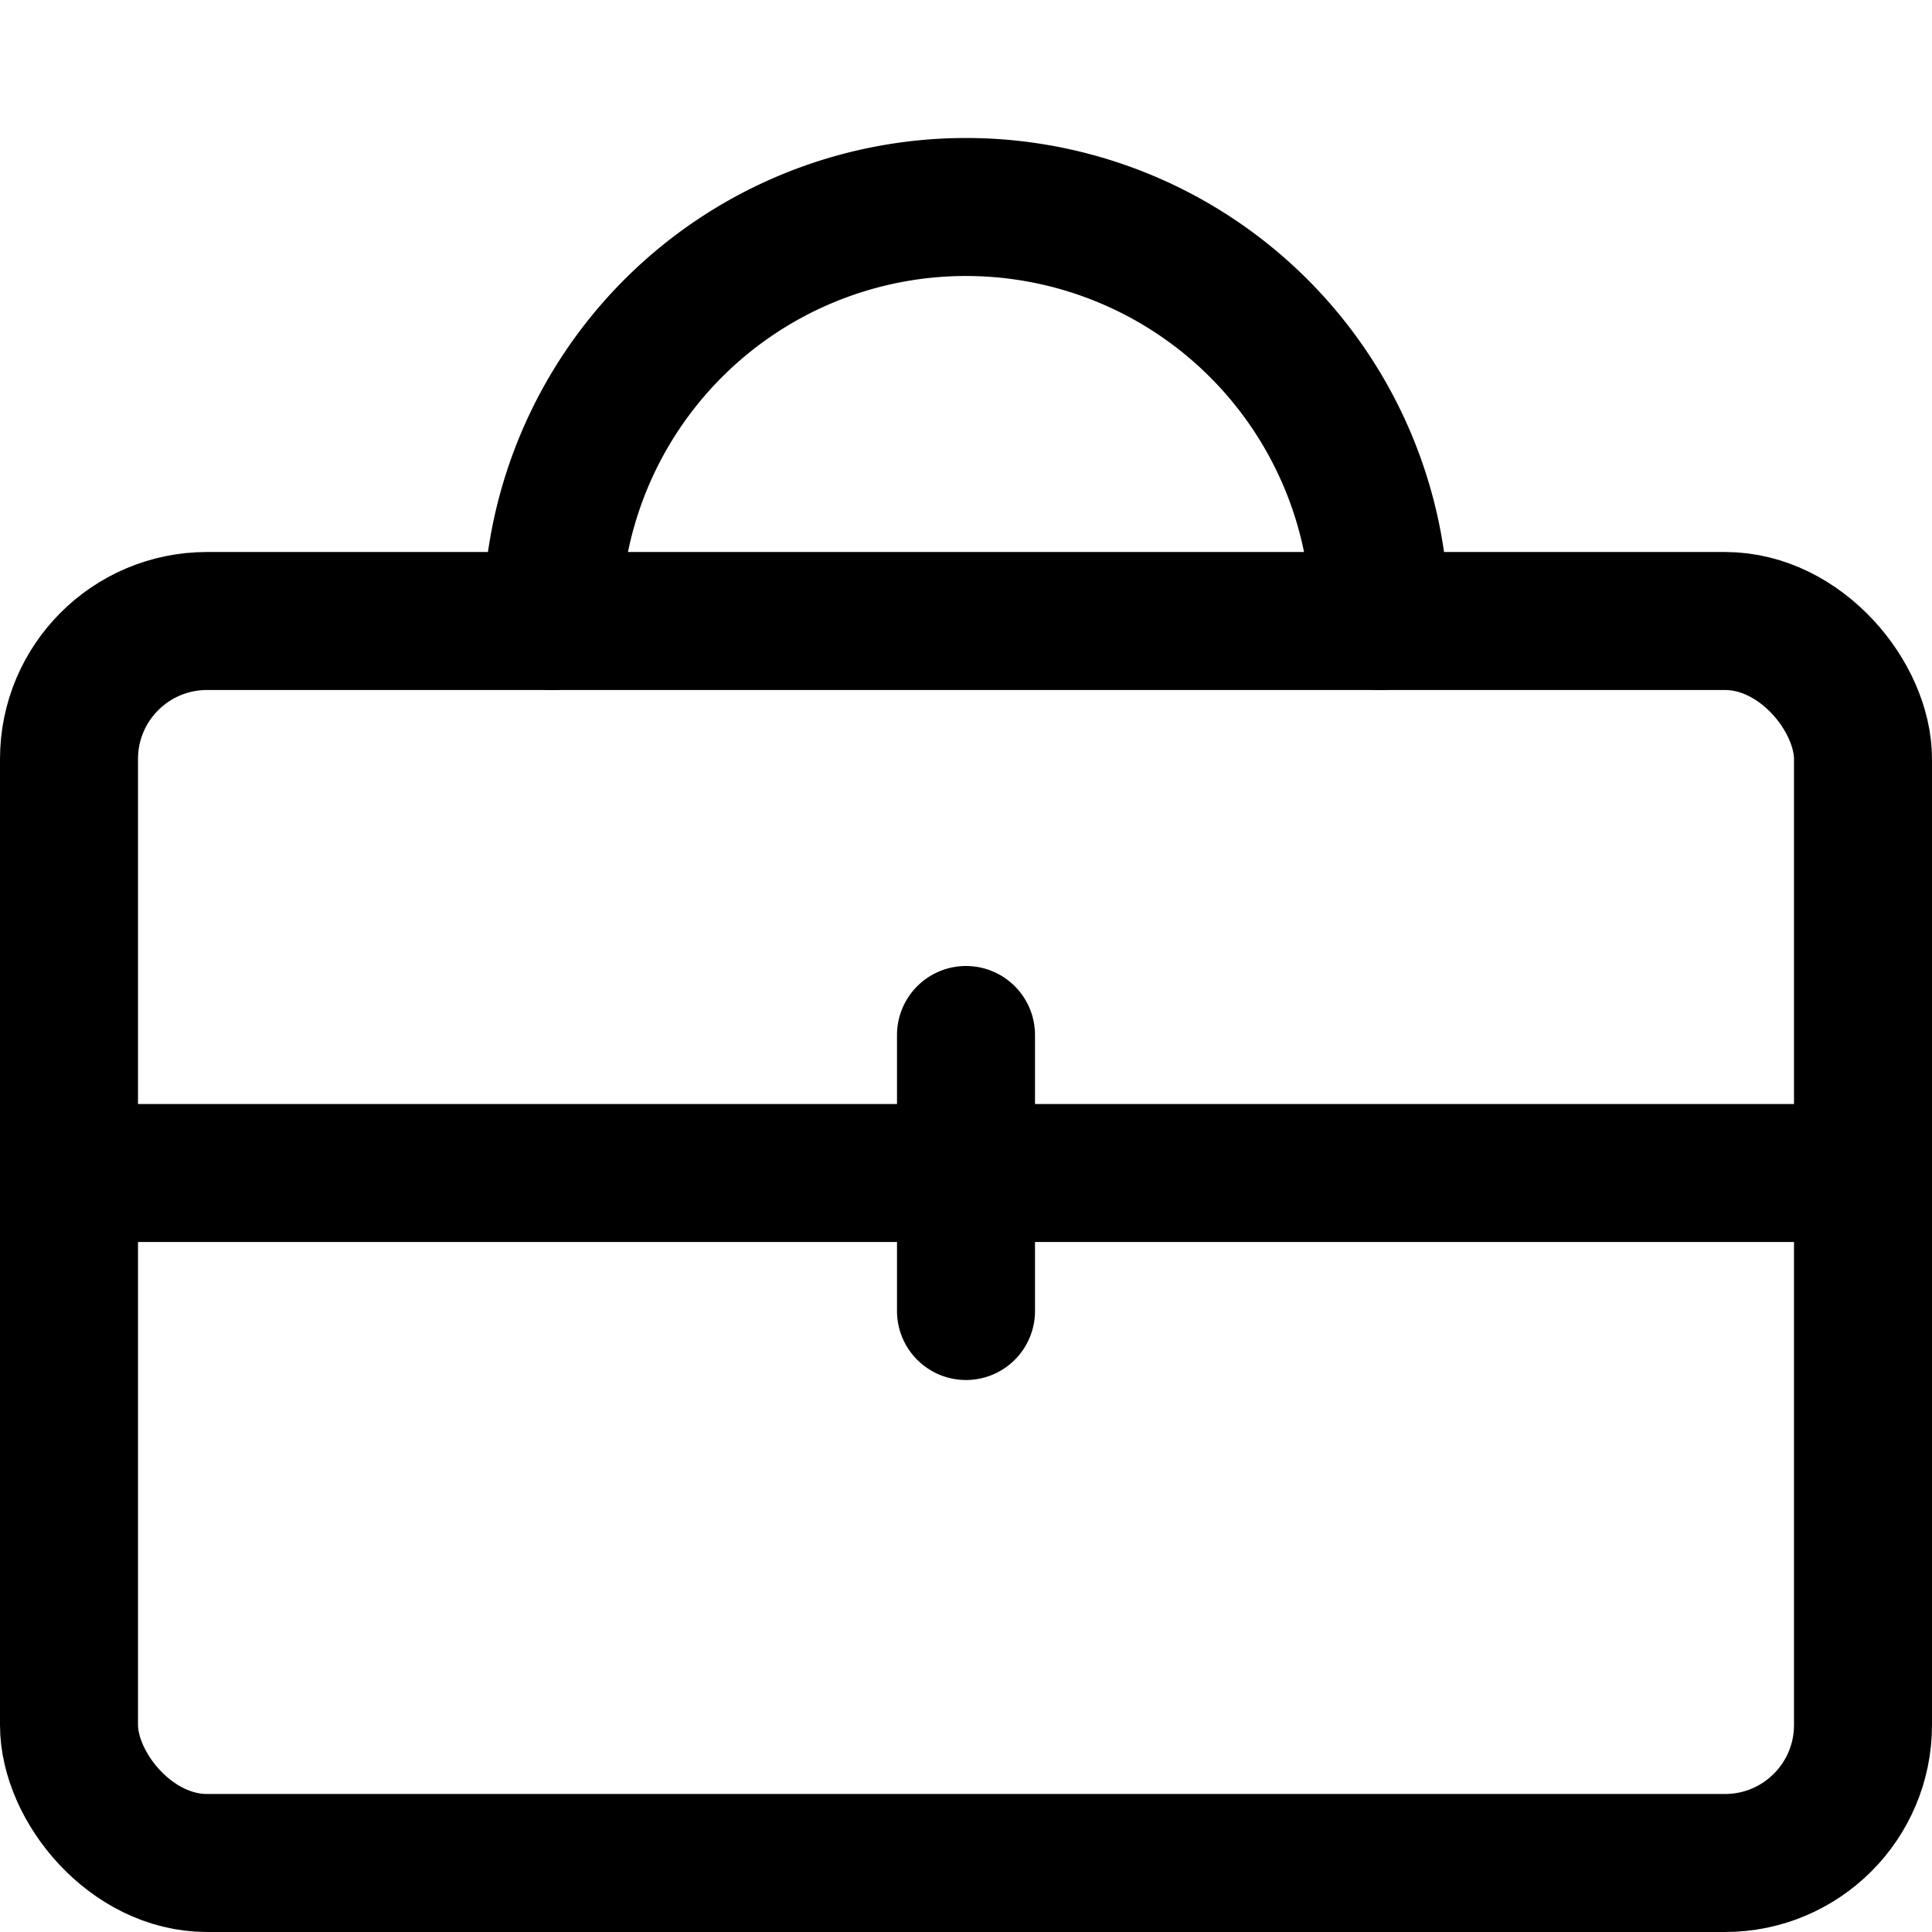 <?xml version="1.0" encoding="utf-8"?>
<!-- Generator: www.svgicons.com -->
<svg xmlns="http://www.w3.org/2000/svg" width="800" height="800" viewBox="0 0 14 14">
<g fill="none" stroke="currentColor" stroke-linecap="round" stroke-linejoin="round"><rect width="13" height="9" x=".5" y="4.5" rx="1"/><path d="M.5 8.5h13M7 7.5v2m3-5a3 3 0 0 0-3-3h0a3 3 0 0 0-3 3"/></g>
</svg>